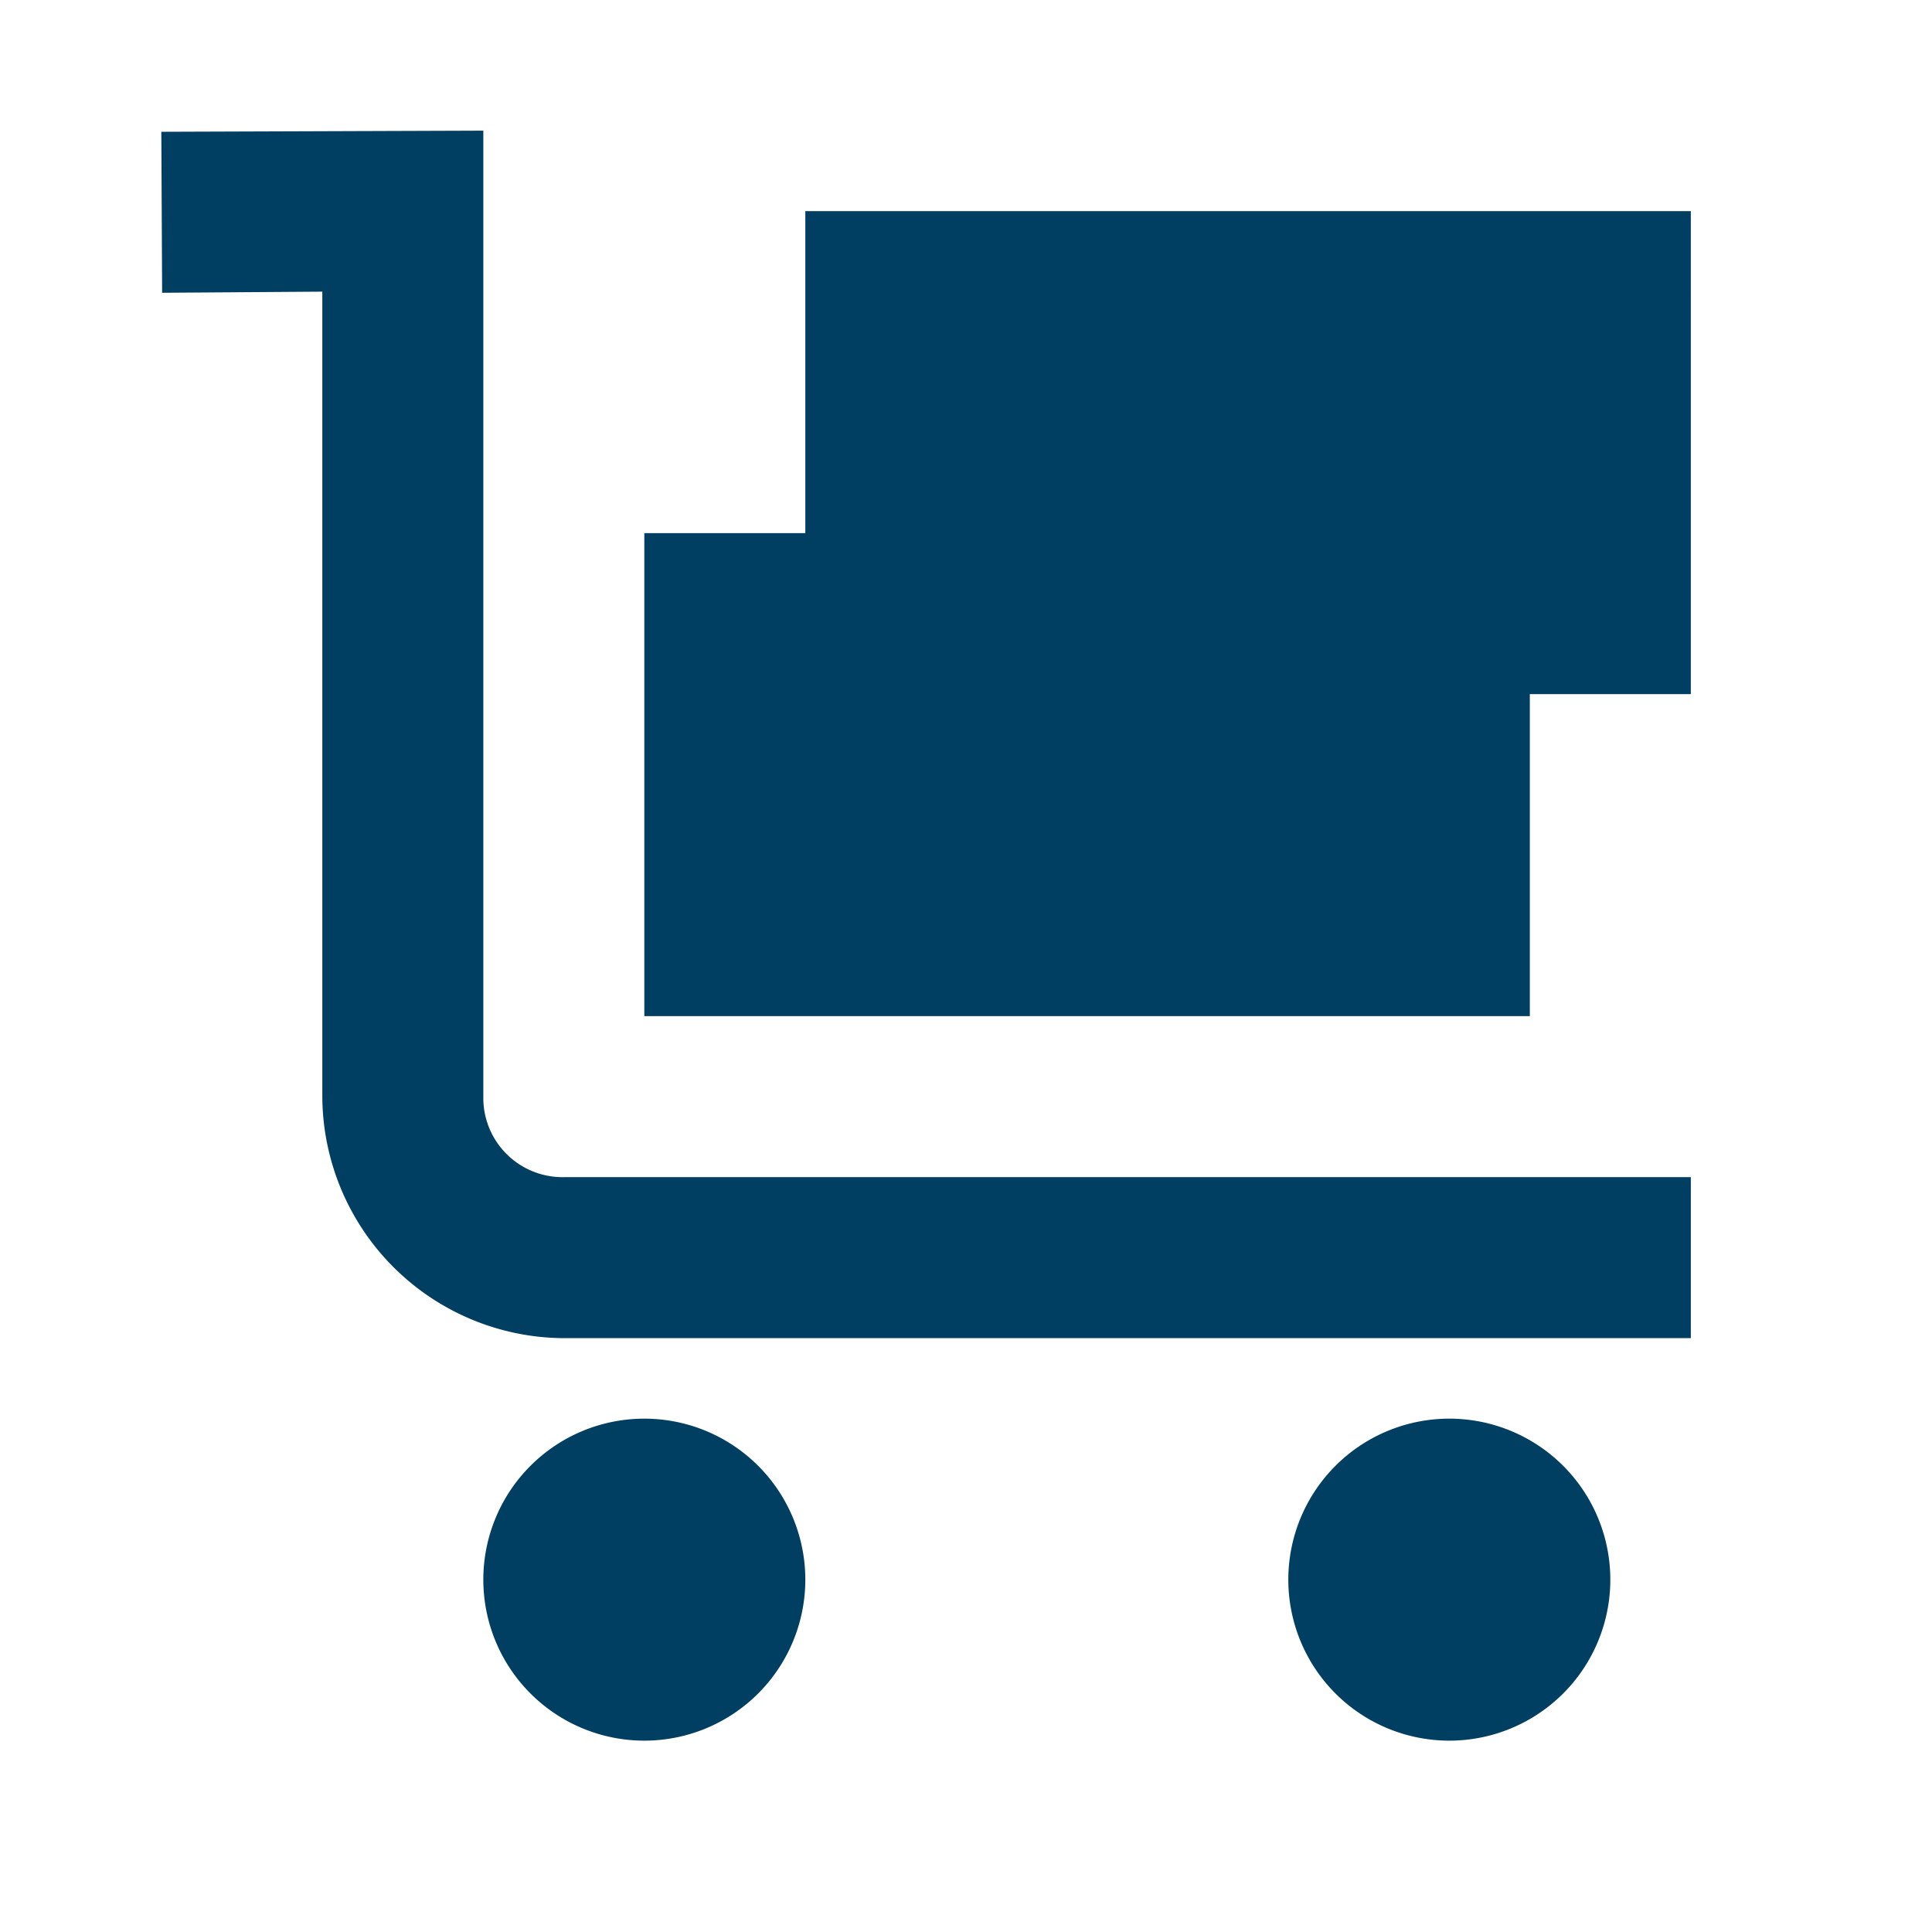 <svg xmlns="http://www.w3.org/2000/svg" width="24" height="24" viewBox="0 0 24 24">
  <g id="Group_11426" data-name="Group 11426" transform="translate(61 -0.375)">
    <rect id="Rectangle_1032" data-name="Rectangle 1032" width="24" height="24" transform="translate(-61 0.375)" fill="#003f62" opacity="0"/>
    <path id="Path_157" data-name="Path 157" d="M5,96l-4,.014.01,2L3,98v10a3.015,3.015,0,0,0,3,3H20v-2H6a.984.984,0,0,1-1-.968V96Zm4,1v4H7v6H18v-4h2V97ZM7,112a2,2,0,1,0,2,2,2,2,0,0,0-2-2m10,0a2,2,0,1,0,2,2,2,2,0,0,0-2-2" transform="translate(-59.996 -94.002)" fill="#003f62"/>
  </g>
</svg>

